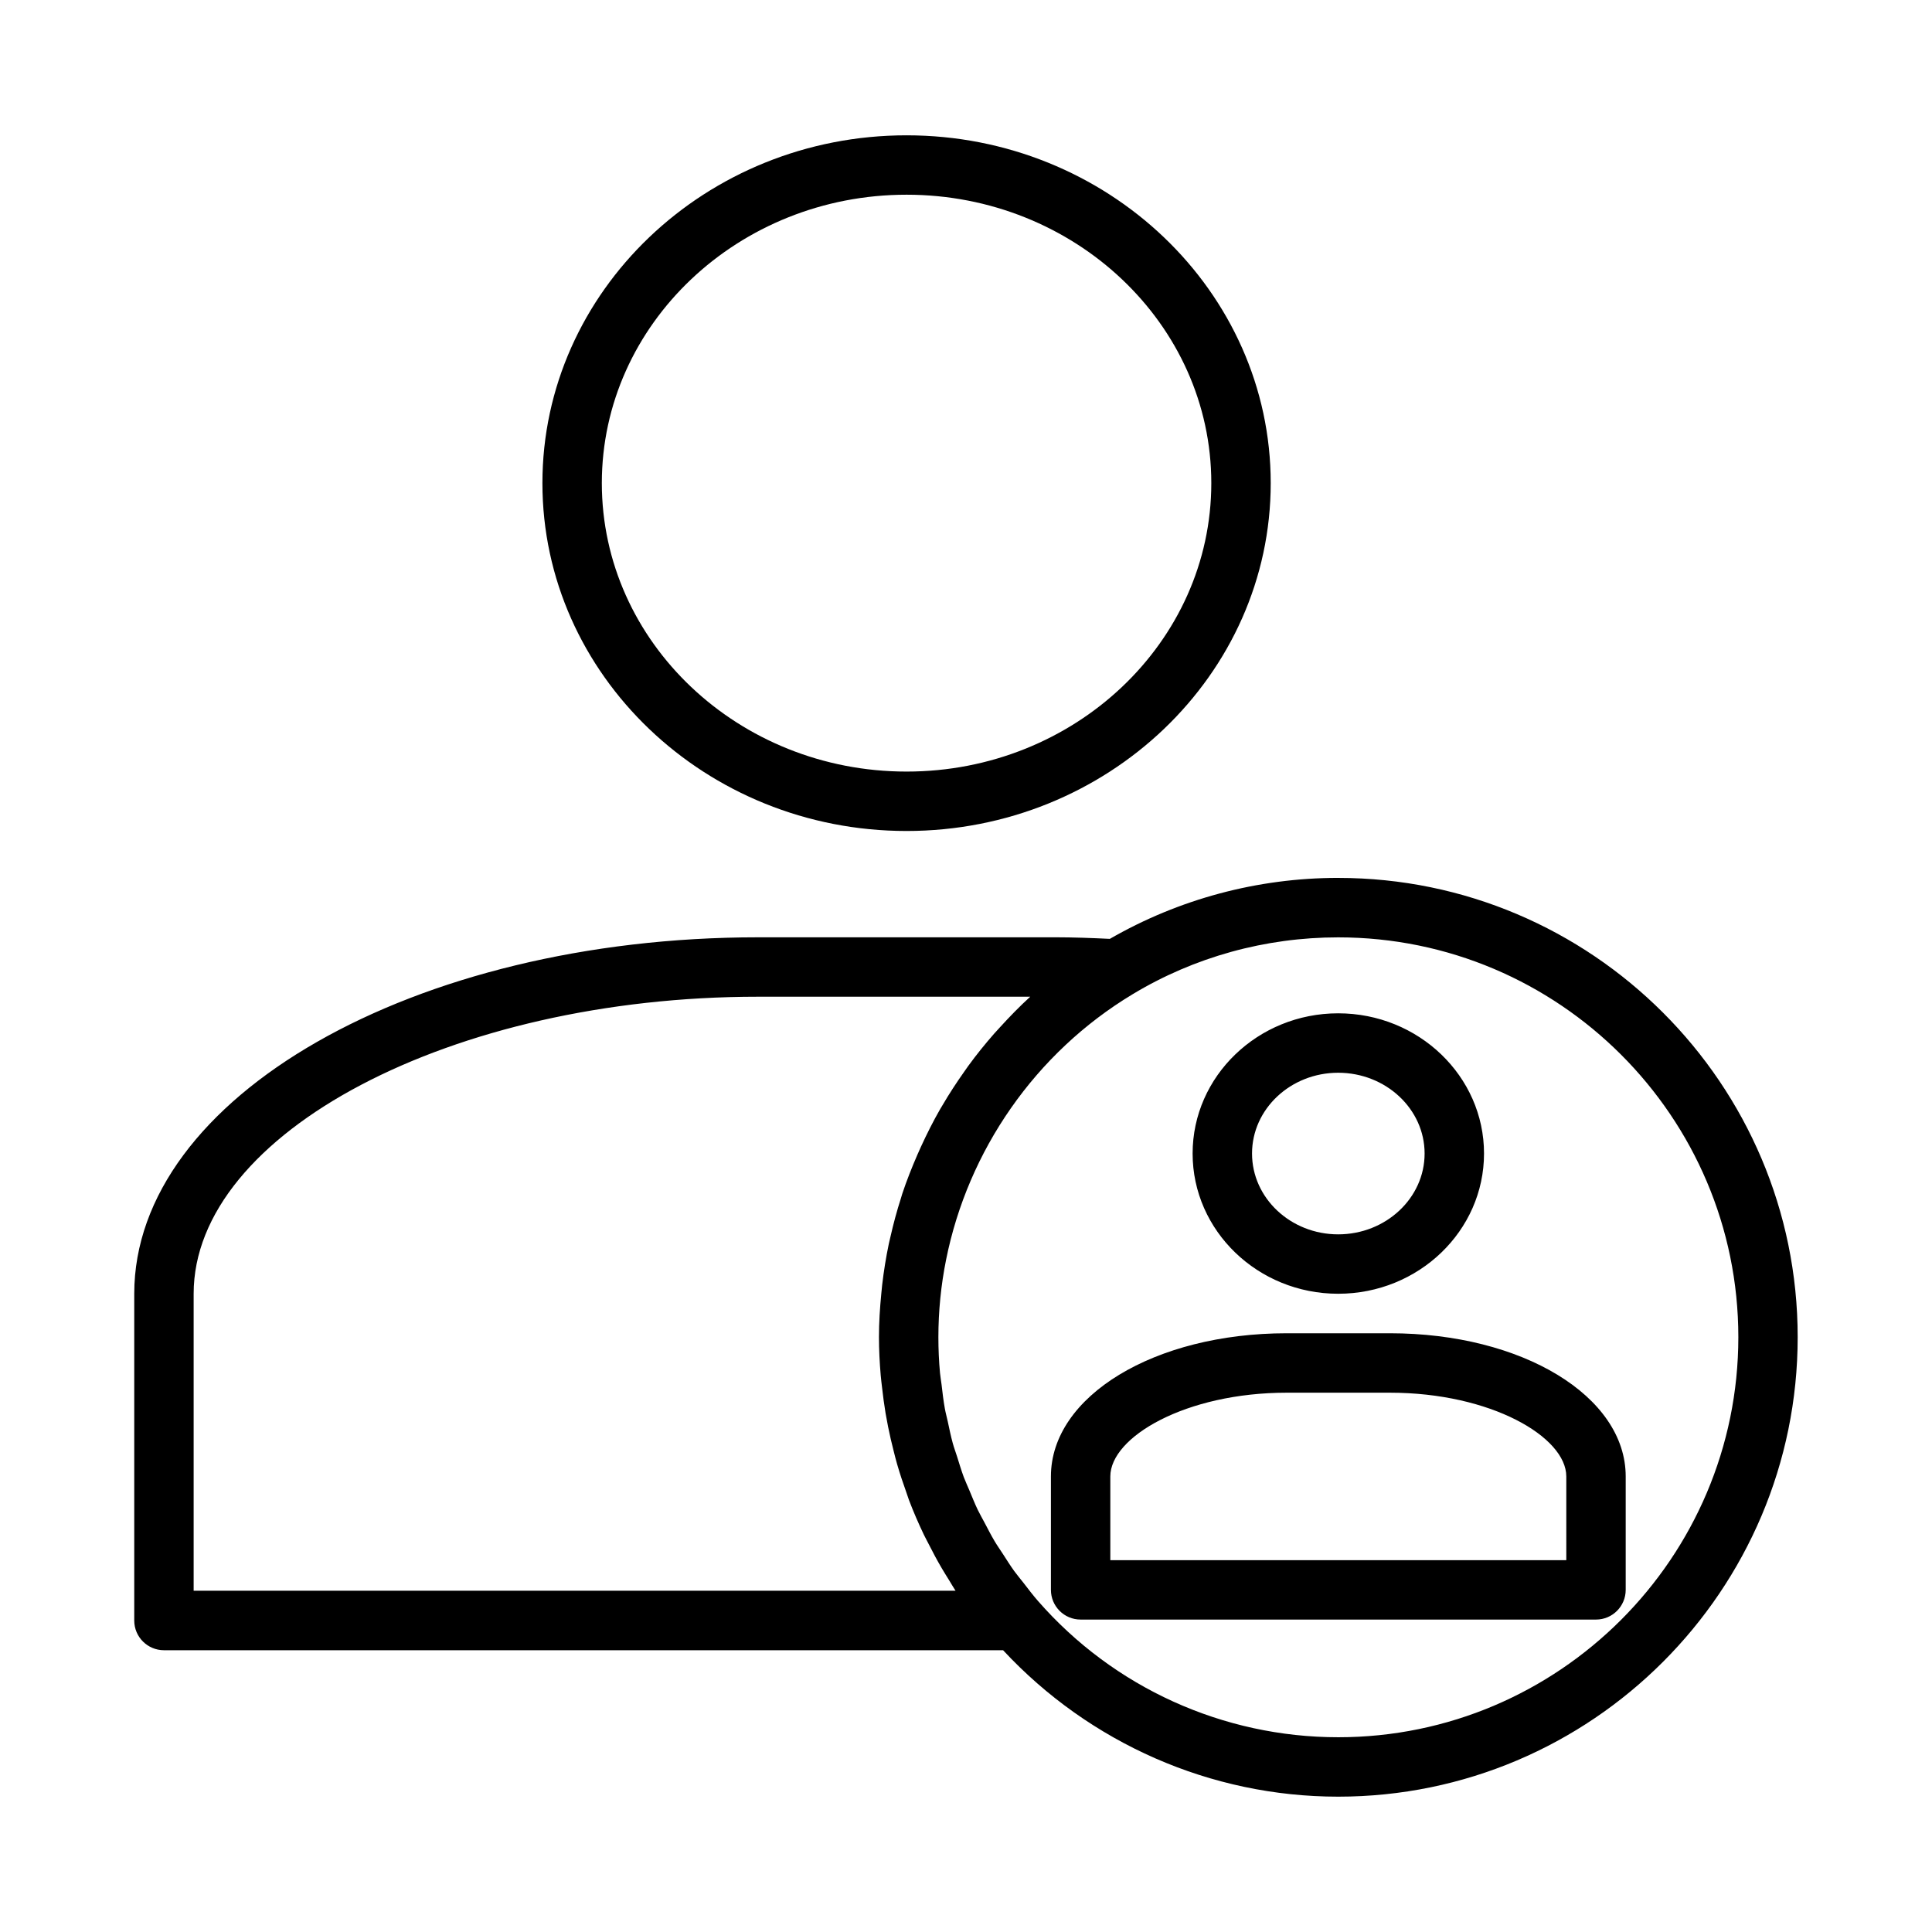 <?xml version="1.0" encoding="UTF-8"?>
<!-- Uploaded to: SVG Repo, www.svgrepo.com, Generator: SVG Repo Mixer Tools -->
<svg fill="#000000" width="800px" height="800px" version="1.1" viewBox="144 144 512 512" xmlns="http://www.w3.org/2000/svg">
 <path d="m384.25 364.22c53.215 0 96.504-41.359 96.504-92.188 0-50.82-43.297-92.172-96.504-92.172-53.207-0.004-96.504 41.352-96.504 92.172 0 50.828 43.289 92.188 96.504 92.188zm0-168.62c44.531 0 80.758 34.281 80.758 76.43s-36.227 76.445-80.758 76.445-80.758-34.289-80.758-76.445c0-42.141 36.227-76.43 80.758-76.43zm114.38 181.05c-21.355 0-42.211 5.613-60.512 16.16-4.809-0.234-9.652-0.418-14.508-0.418l-78.723 0.004c-91.156 0-165.31 42.375-165.31 94.465v86.594c0 4.352 3.527 7.871 7.871 7.871h222.38c22.93 24.648 55.016 38.809 88.797 38.809 67.148 0 121.78-54.625 121.78-121.78 0-67.102-54.629-121.7-121.78-121.7zm-303.31 188.93v-78.719c0-42.676 68.496-78.719 149.57-78.719h72.133c-2.816 2.566-5.465 5.297-8.023 8.102-0.512 0.559-1.031 1.117-1.535 1.684-2.426 2.769-4.738 5.629-6.894 8.598-0.379 0.52-0.738 1.062-1.117 1.59-2.008 2.844-3.914 5.762-5.668 8.762-0.211 0.371-0.449 0.715-0.652 1.086-1.844 3.211-3.504 6.527-5.055 9.902-0.324 0.707-0.645 1.426-0.953 2.133-1.48 3.402-2.844 6.848-4.016 10.367-0.133 0.418-0.242 0.828-0.371 1.242-1.062 3.305-1.969 6.676-2.738 10.066-0.148 0.645-0.316 1.273-0.449 1.922-0.754 3.606-1.34 7.258-1.77 10.941-0.086 0.77-0.156 1.535-0.227 2.297-0.371 3.809-0.621 7.644-0.621 11.508 0 3.402 0.18 6.769 0.465 10.133 0.086 1.062 0.234 2.109 0.348 3.156 0.262 2.32 0.559 4.629 0.945 6.918 0.203 1.18 0.426 2.371 0.66 3.551 0.441 2.203 0.953 4.402 1.512 6.574 0.285 1.109 0.551 2.219 0.875 3.32 0.738 2.551 1.574 5.07 2.473 7.559 0.234 0.652 0.434 1.324 0.676 1.977 1.18 3.109 2.504 6.156 3.938 9.164 0.402 0.836 0.859 1.645 1.273 2.473 1.094 2.164 2.234 4.312 3.465 6.406 0.613 1.047 1.258 2.07 1.898 3.102 0.598 0.961 1.148 1.945 1.77 2.891h-201.91zm303.31 38.809c-30.496 0-59.496-13.16-79.57-36.133-1.332-1.52-2.535-3.125-3.769-4.715-0.836-1.07-1.715-2.109-2.512-3.195-1.07-1.48-2.031-3.031-3.016-4.551-0.73-1.133-1.512-2.227-2.195-3.387-0.938-1.574-1.762-3.211-2.621-4.832-0.613-1.164-1.273-2.297-1.844-3.481-0.812-1.684-1.488-3.426-2.211-5.141-0.488-1.172-1.039-2.34-1.488-3.527-0.66-1.785-1.203-3.606-1.77-5.422-0.371-1.172-0.812-2.34-1.141-3.535-0.527-1.914-0.922-3.863-1.34-5.816-0.242-1.133-0.559-2.234-0.762-3.379-0.387-2.117-0.621-4.258-0.875-6.398-0.117-1-0.316-1.984-0.402-2.992-0.293-3.148-0.434-6.328-0.434-9.516 0-6.926 0.691-13.777 2.031-20.469 5.785-28.977 23.633-54.875 49.43-70.406 16.352-9.871 35.195-15.082 54.496-15.082 58.473 0 106.04 47.531 106.04 105.96-0.008 58.449-47.57 106.02-106.04 106.02zm0-117.53c21.316 0 38.652-16.672 38.652-37.164s-17.344-37.156-38.652-37.156c-21.27 0-38.574 16.664-38.574 37.156 0 20.488 17.301 37.164 38.574 37.164zm0-58.57c12.625 0 22.906 9.605 22.906 21.41 0 11.809-10.281 21.418-22.906 21.418-12.586 0-22.828-9.613-22.828-21.418-0.004-11.805 10.238-21.41 22.828-21.41zm13.695 69.039h-27.316c-35.047 0-62.504 16.664-62.504 37.941v30.062c0 4.352 3.527 7.871 7.871 7.871h136.58c4.344 0 7.871-3.519 7.871-7.871v-30.062c0.004-21.277-27.453-37.941-62.5-37.941zm46.762 60.141h-120.84v-22.191c0-10.477 19.996-22.199 46.762-22.199h27.316c26.766 0 46.762 11.723 46.762 22.199z"/>
</svg>
